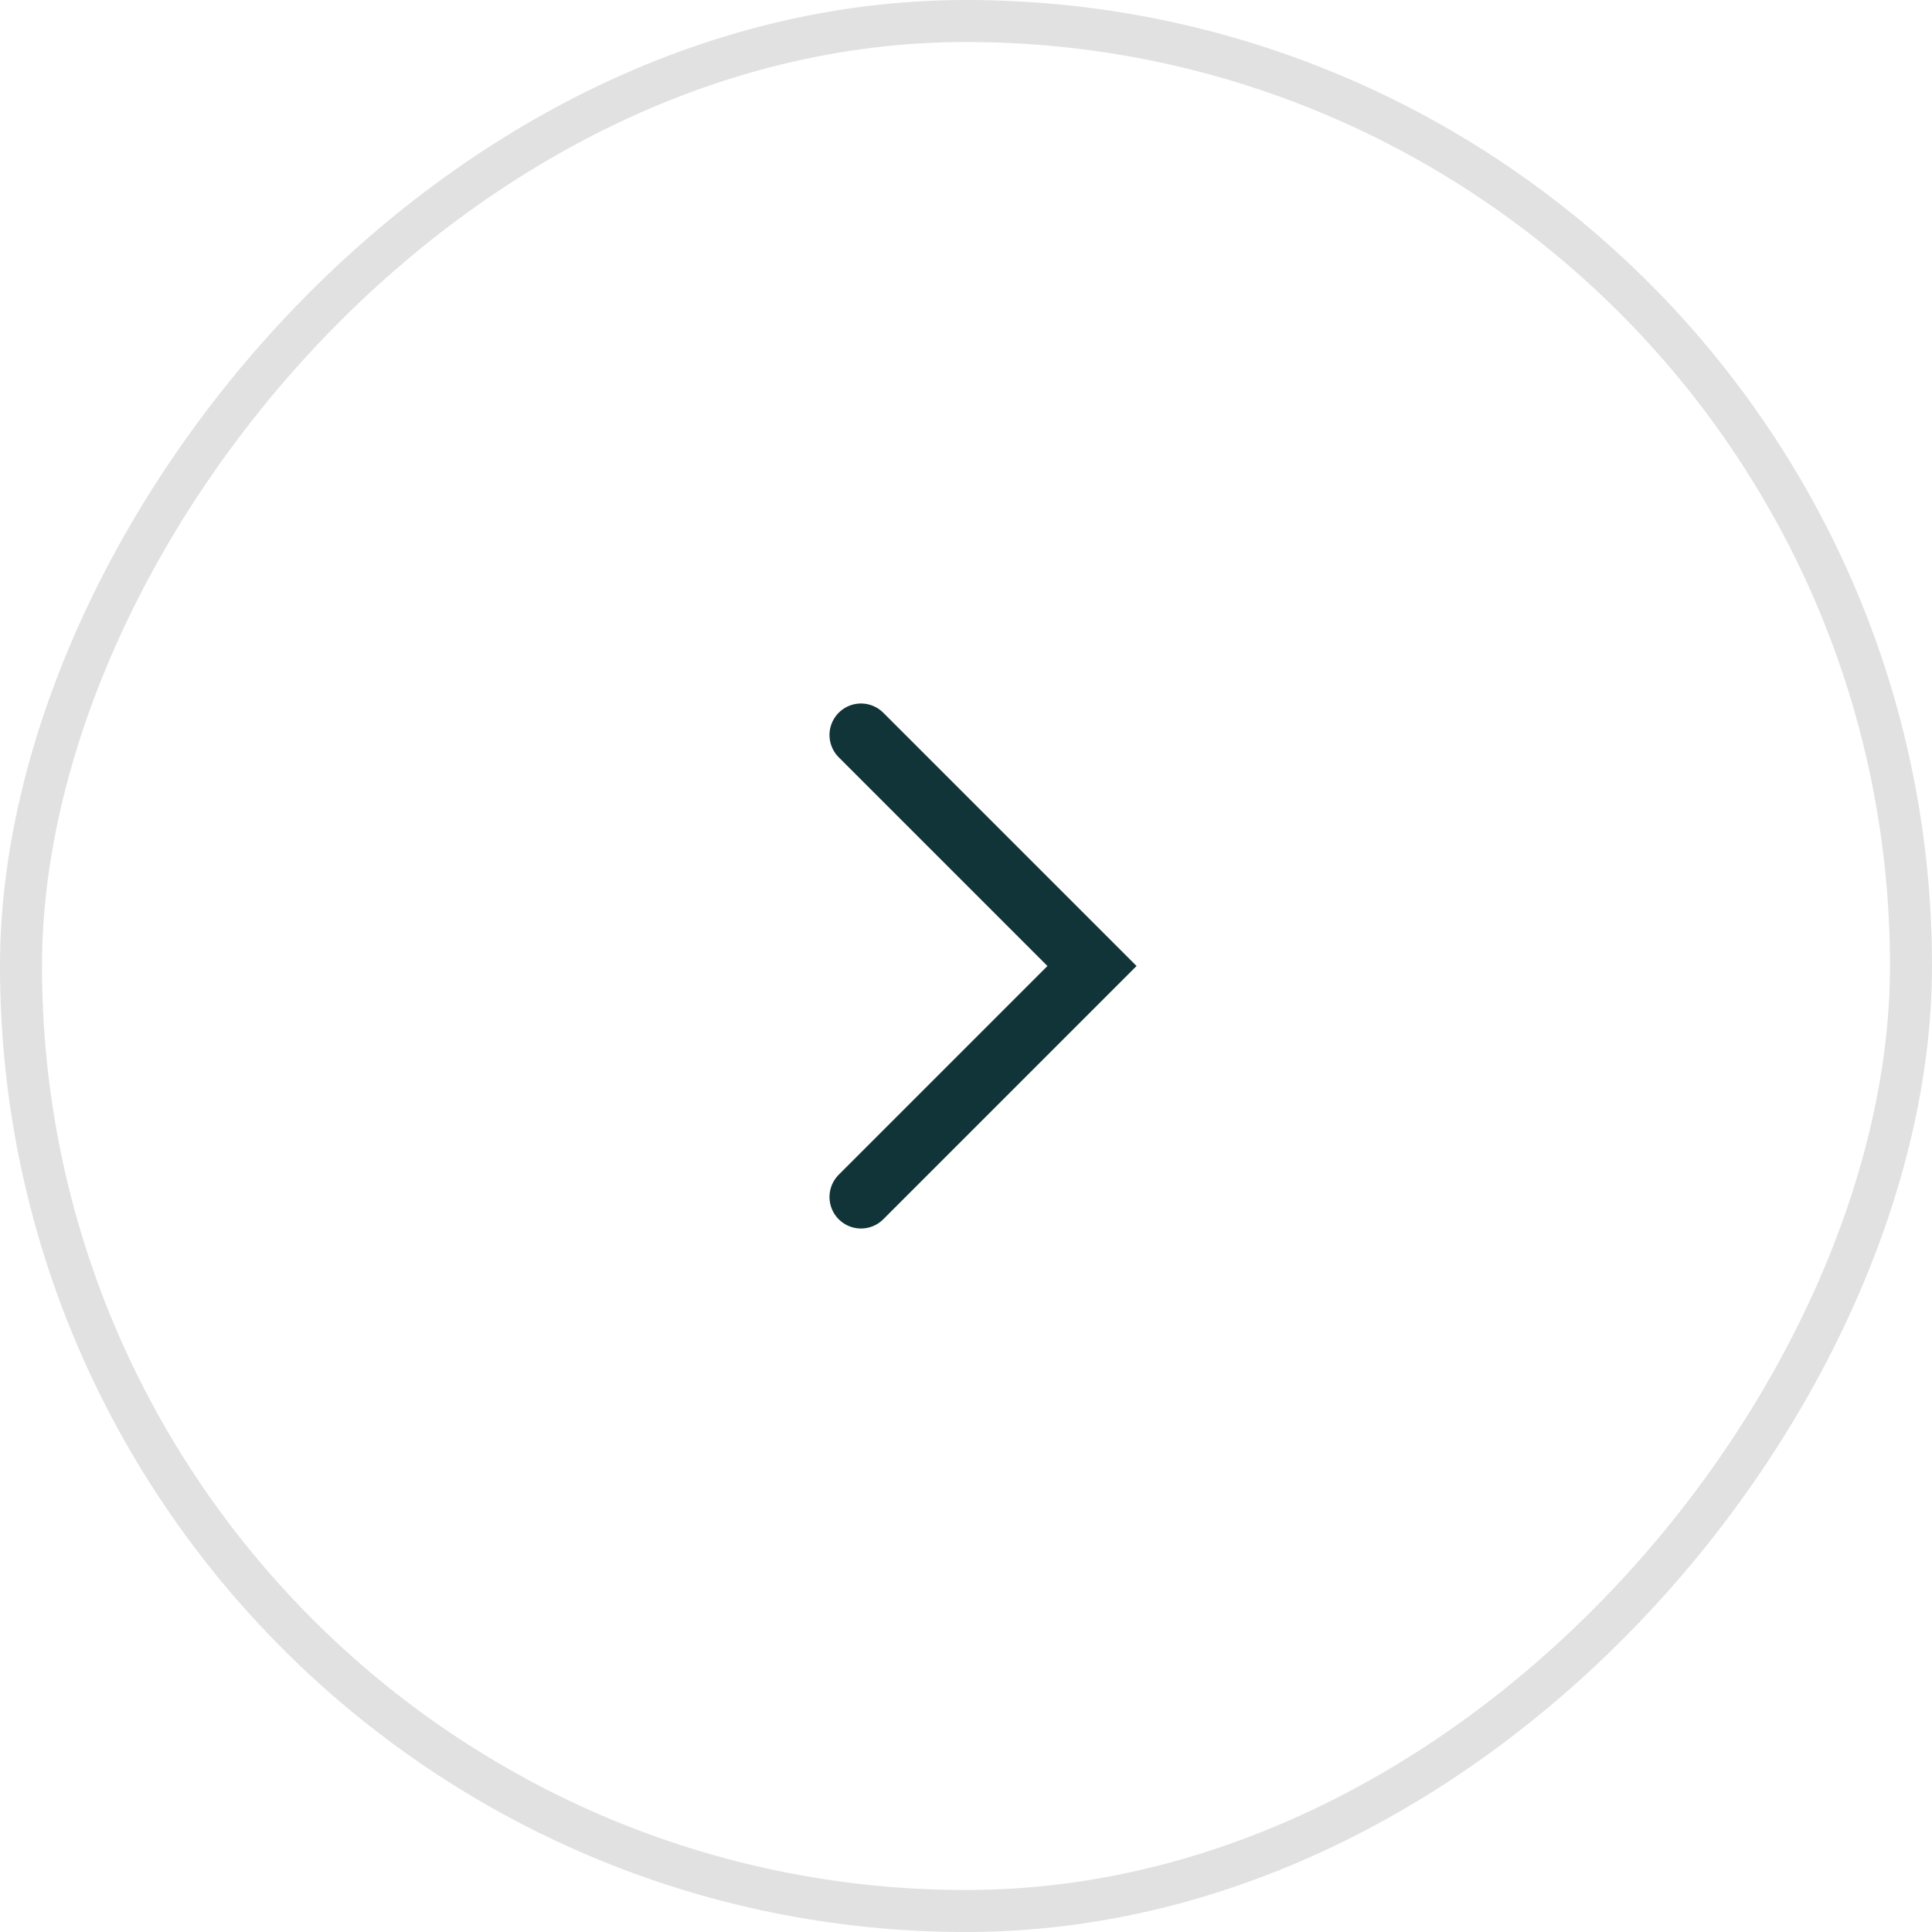 <svg width="46" height="46" viewBox="0 0 46 46" fill="none" xmlns="http://www.w3.org/2000/svg">
<path d="M20.5 28.5L26 23L20.5 17.5" stroke="#103437" stroke-width="1.5" stroke-linecap="round"/>
<rect x="-0.5" y="0.5" width="45" height="45" rx="22.5" transform="matrix(-1 0 0 1 45 0)" stroke="#E1E1E1"/>
</svg>
